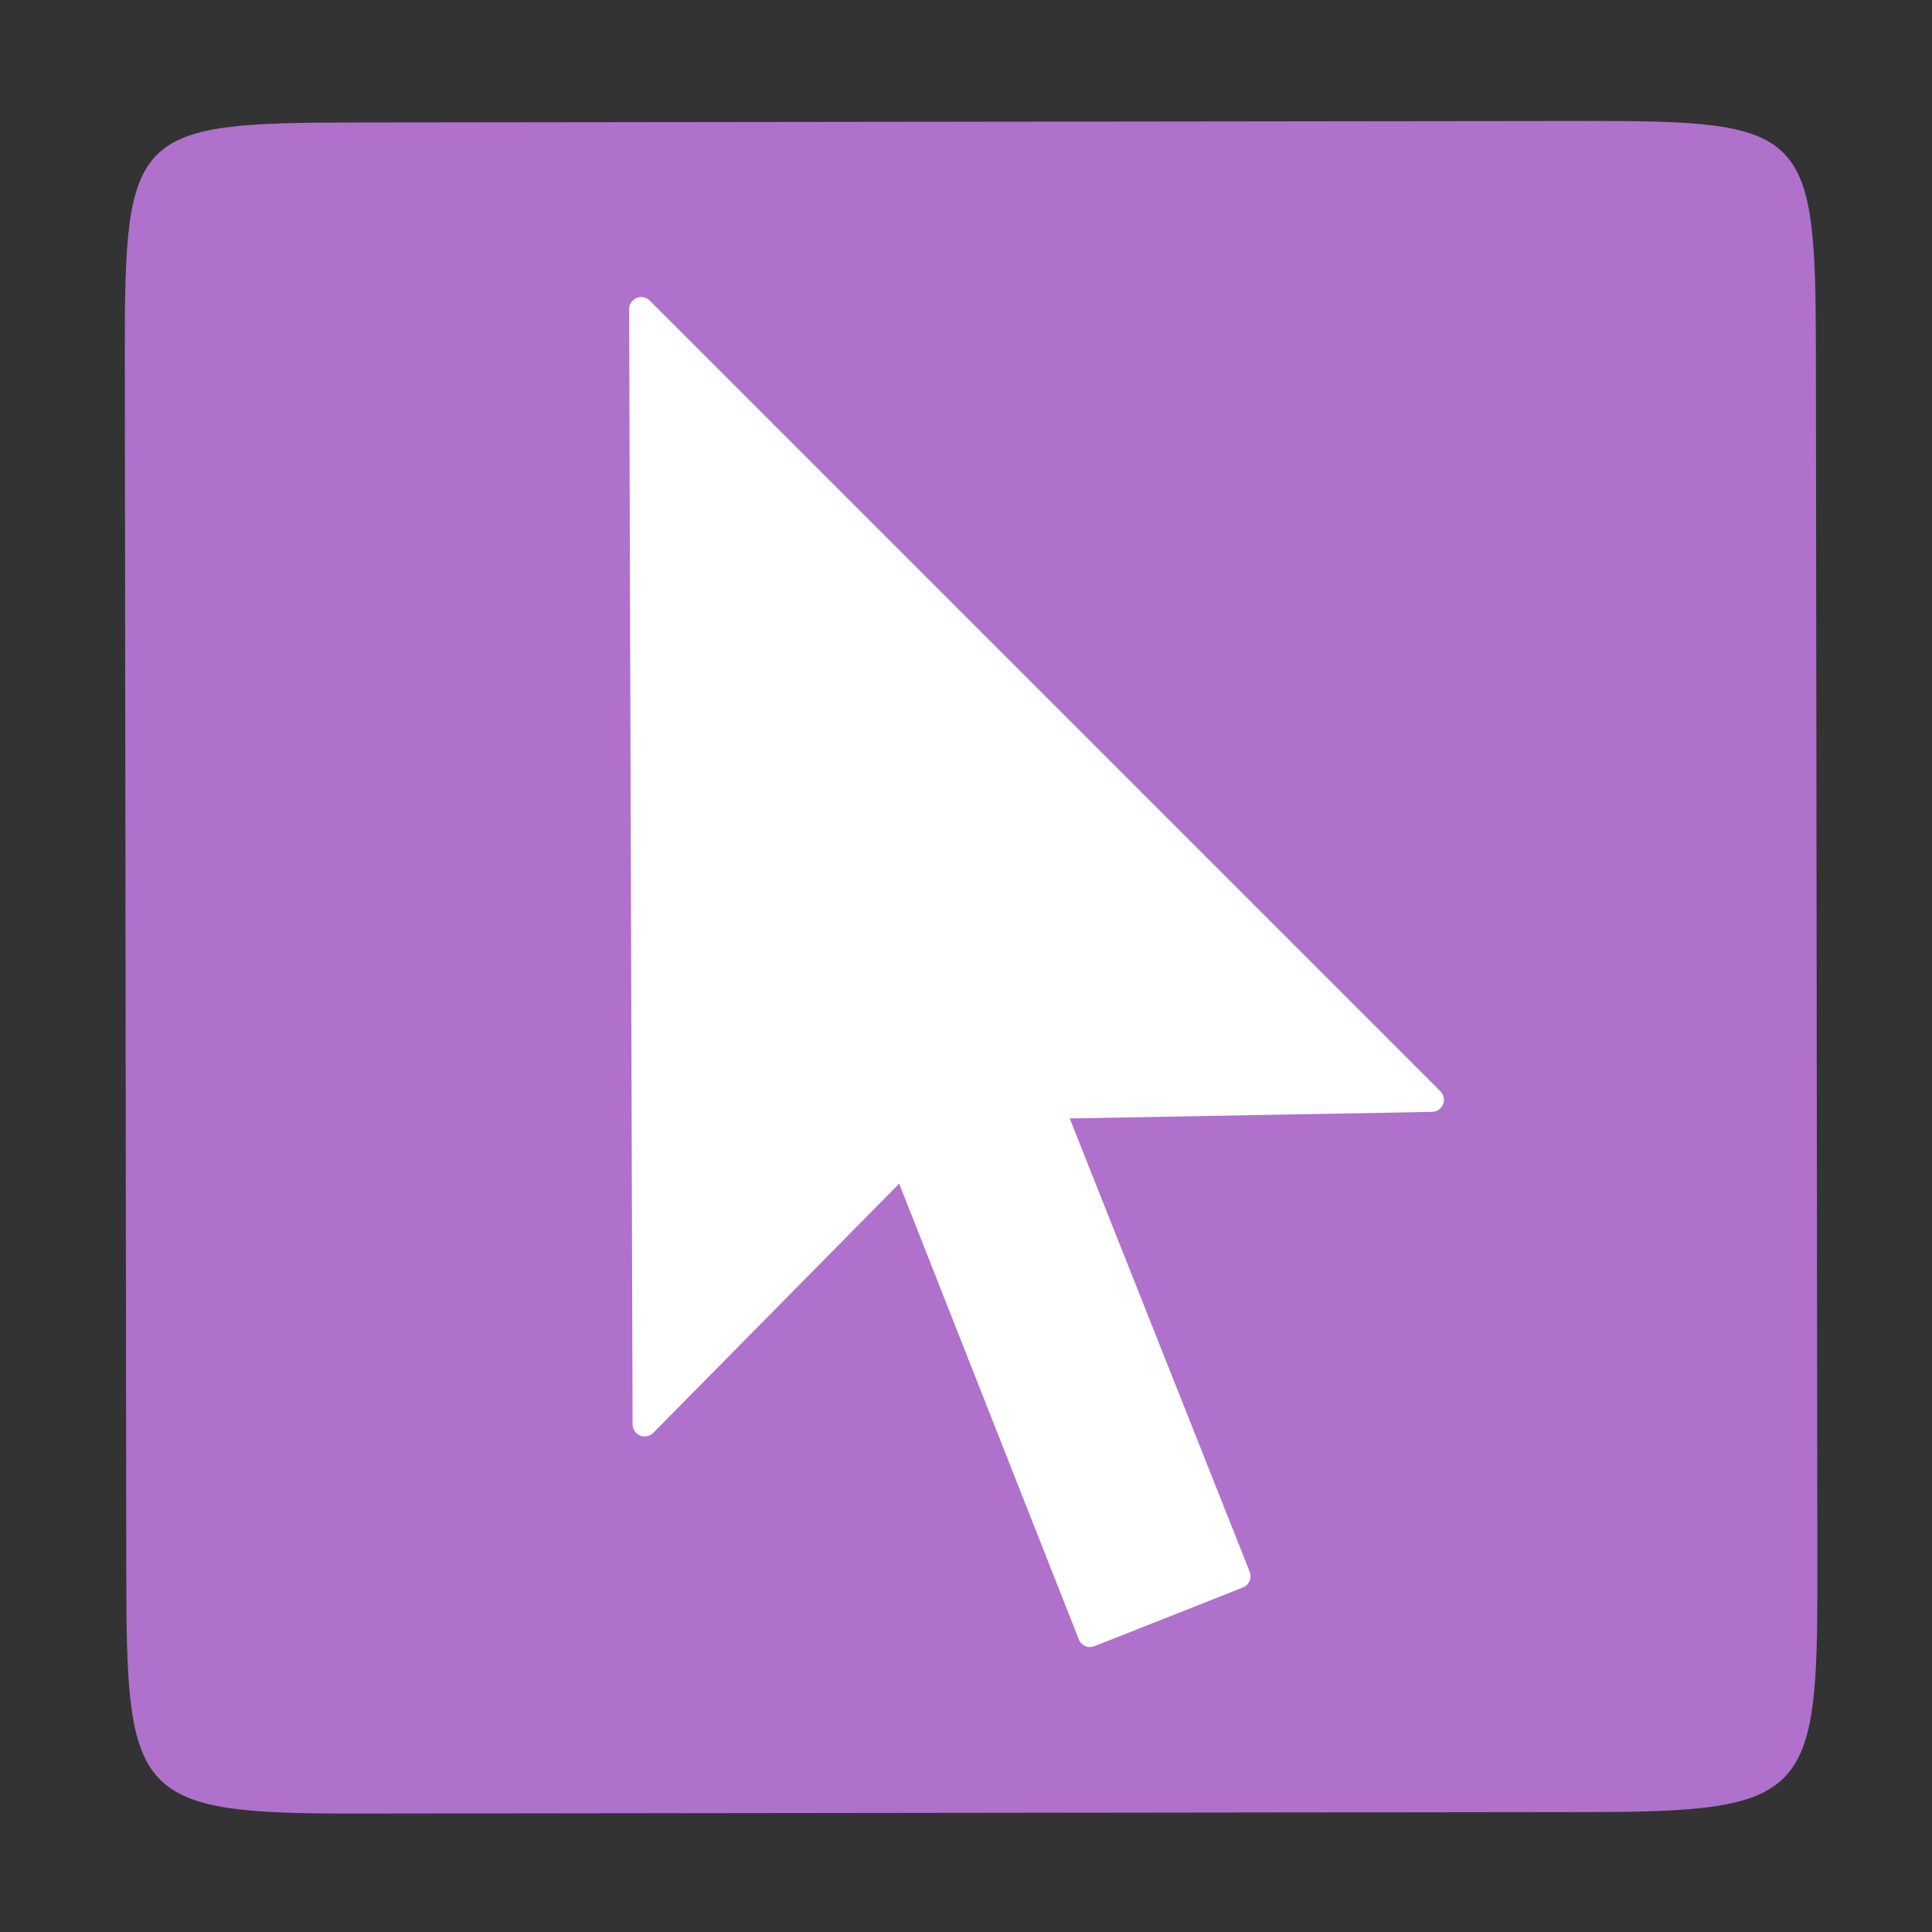 <?xml version="1.0" encoding="utf-8"?>
<!-- Generator: Adobe Illustrator 18.0.0, SVG Export Plug-In . SVG Version: 6.00 Build 0)  -->
<!DOCTYPE svg PUBLIC "-//W3C//DTD SVG 1.1//EN" "http://www.w3.org/Graphics/SVG/1.1/DTD/svg11.dtd">
<svg version="1.1" id="Layer_1" xmlns="http://www.w3.org/2000/svg" xmlns:xlink="http://www.w3.org/1999/xlink" x="0px" y="0px"
	 viewBox="0 0 80 80" enable-background="new 0 0 80 80" xml:space="preserve">
<rect x="0" y="0" width="80" height="80" fill="#333333" stroke="none"/>
<path fill-rule="evenodd" clip-rule="evenodd" fill="#AF71CC" d="M14.676,5.072L65.662,5.01c9.1-0.011,9.519,0.352,9.53,9.451
	l0.062,50.818c0.011,9.1-0.407,9.744-9.507,9.755l-50.987,0.062c-9.1,0.011-9.52-0.632-9.531-9.732L5.168,14.546
	C5.157,5.446,5.576,5.083,14.676,5.072z"/>
<path fill="#FFFFFF" d="M59.644,45.187l-32.74-32.74c-0.144-0.144-0.36-0.186-0.545-0.108c-0.187,0.078-0.309,0.26-0.308,0.463
	l0.143,46.179c0,0.202,0.124,0.385,0.311,0.461c0.186,0.077,0.403,0.032,0.545-0.111l10.183-10.319l7.439,18.873
	c0.048,0.123,0.145,0.223,0.266,0.275C45,68.187,45.068,68.2,45.136,68.2c0.063,0,0.125-0.012,0.184-0.035l6.147-2.431
	c0.124-0.049,0.223-0.145,0.275-0.267s0.055-0.26,0.006-0.383l-7.453-18.772l15.004-0.272c0.201-0.004,0.38-0.127,0.455-0.313
	C59.829,45.541,59.785,45.328,59.644,45.187z"/>
</svg>
